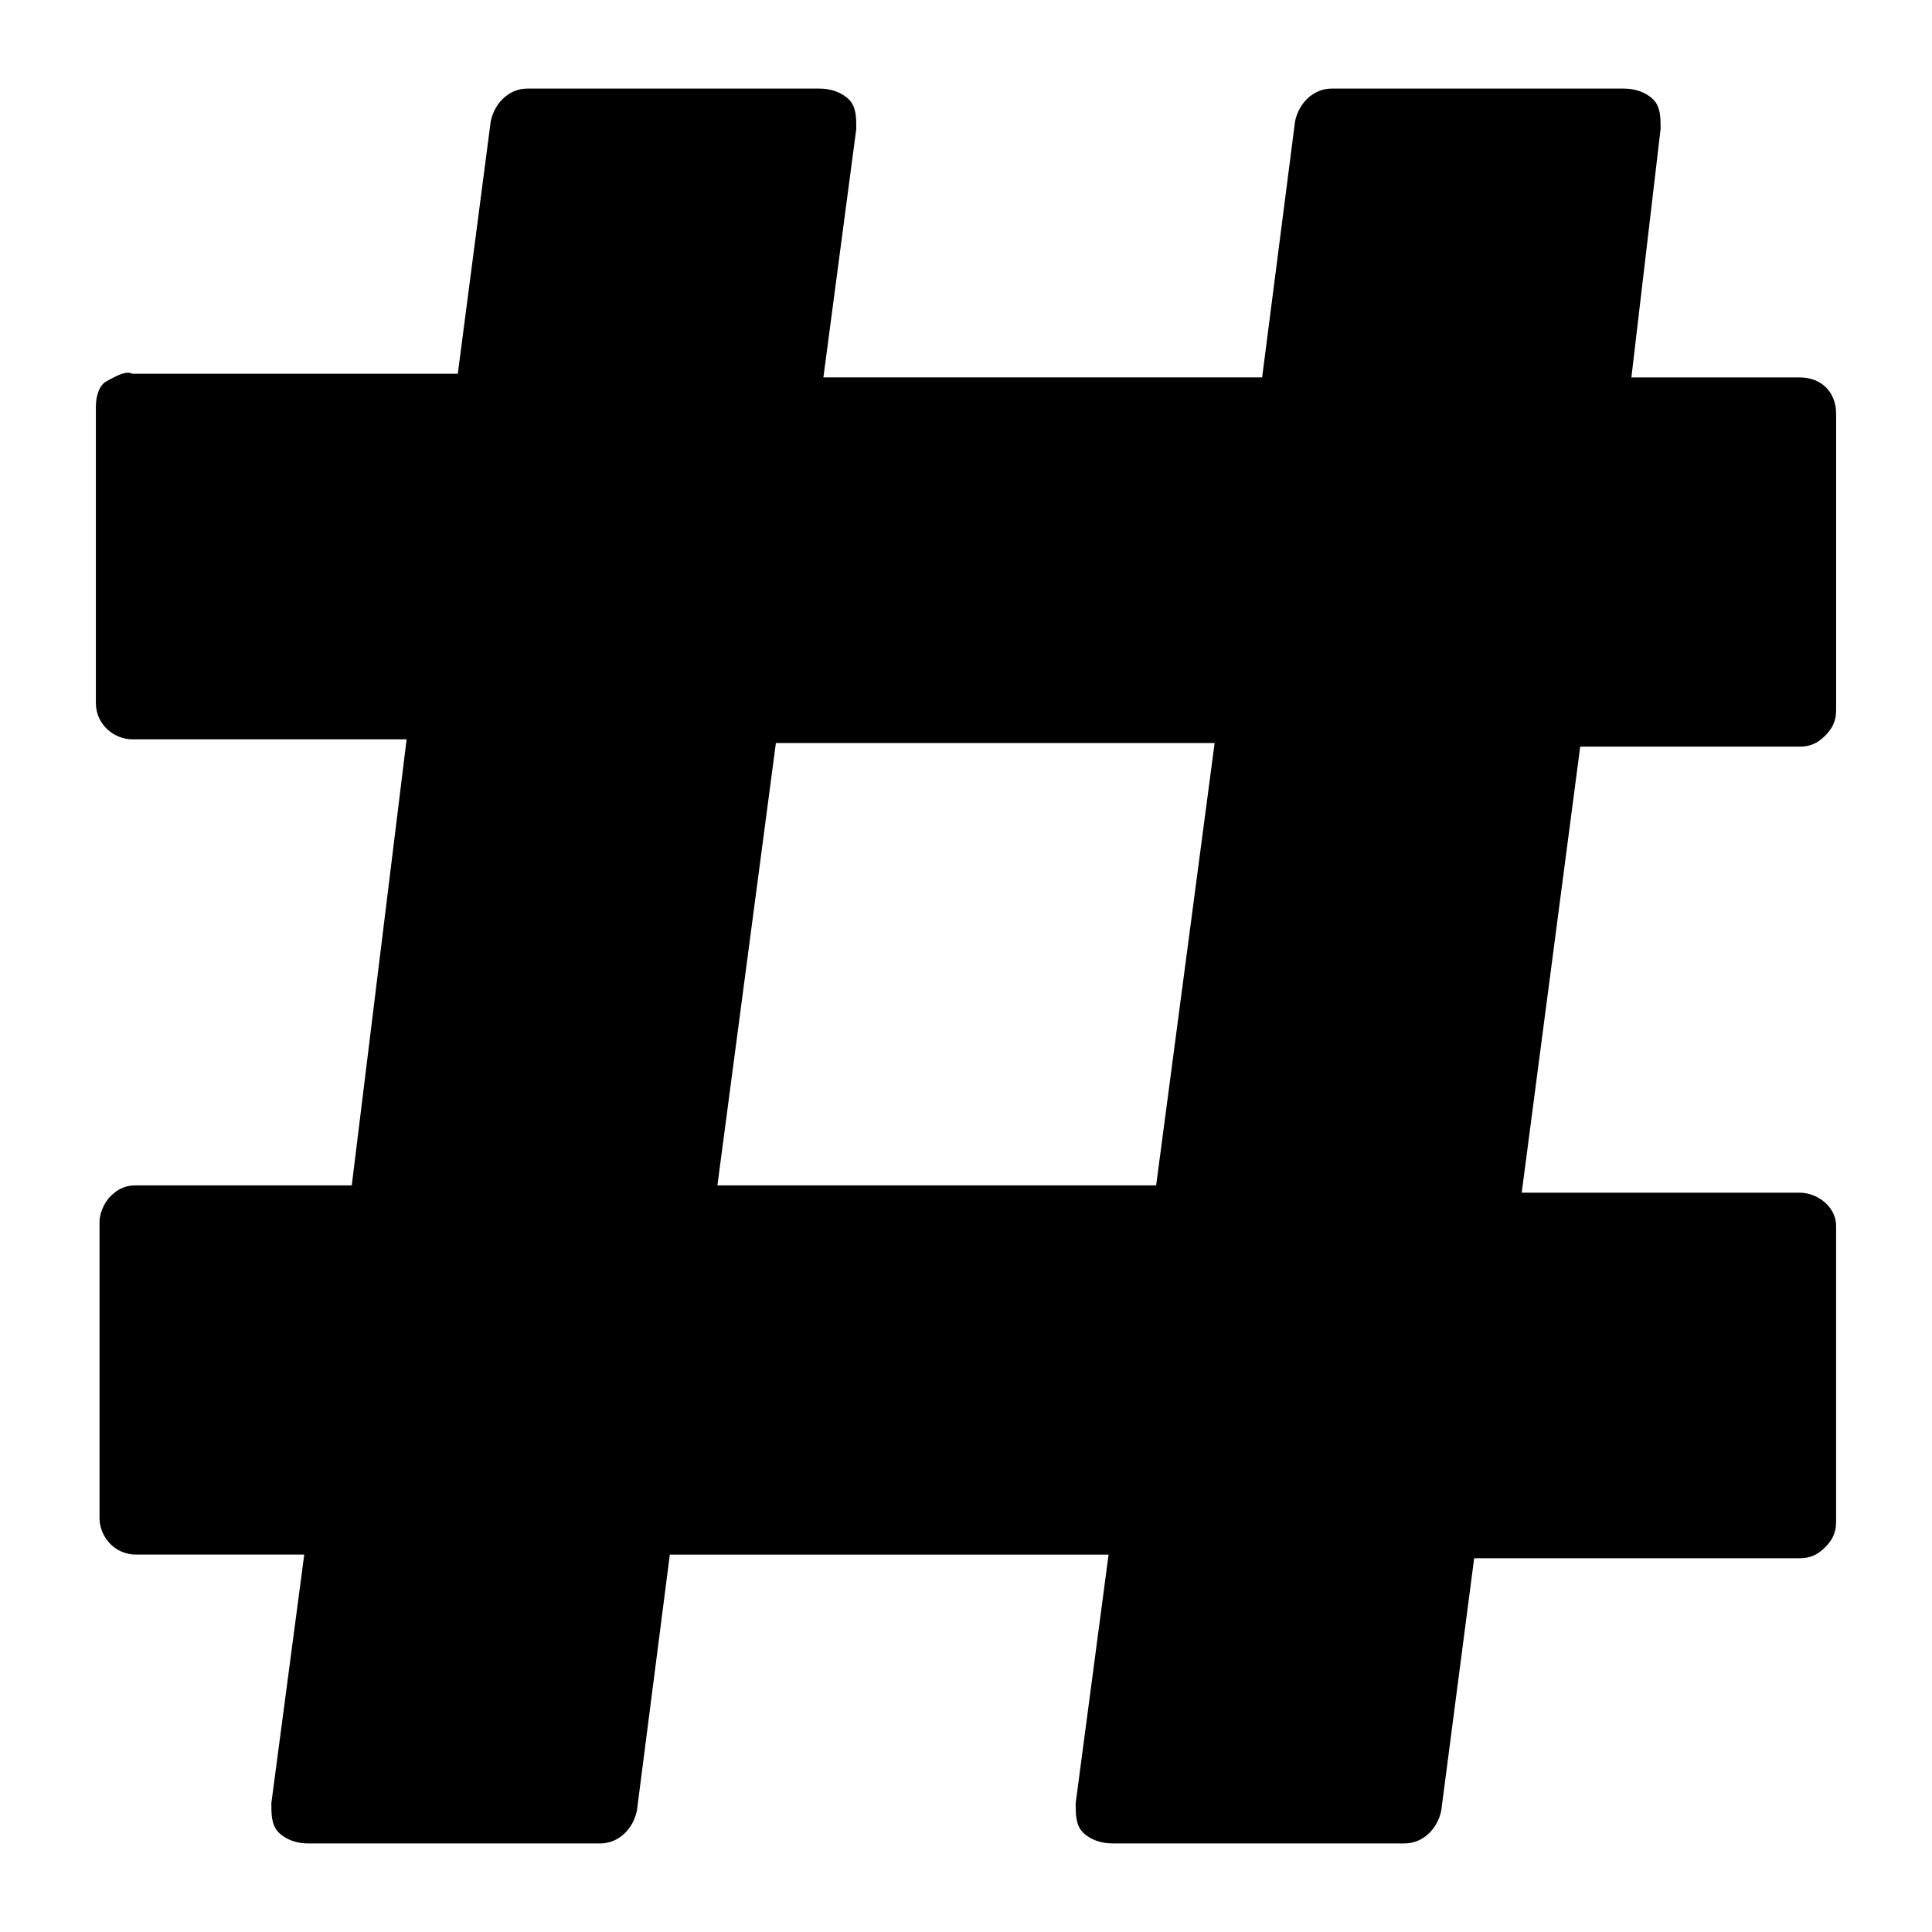 <?xml version="1.0" encoding="UTF-8"?>
<!-- Uploaded to: SVG Repo, www.svgrepo.com, Generator: SVG Repo Mixer Tools -->
<svg fill="#000000" width="800px" height="800px" version="1.1" viewBox="144 144 512 512" xmlns="http://www.w3.org/2000/svg">
 <path d="m620.9 460.07h-73.633l15.504-118.2h58.133c2.906 0 4.844-0.969 6.781-2.906s2.906-3.875 2.906-6.781v-78.477c0-5.812-3.875-9.688-9.688-9.688h-44.566l7.746-65.887c0-2.906 0-5.812-1.938-7.75s-4.844-2.906-7.75-2.906h-77.508c-4.844 0-8.719 3.875-9.688 8.719l-8.719 67.82h-116.27l8.719-65.883c0-2.906 0-5.812-1.938-7.75s-4.844-2.906-7.754-2.906h-77.508c-4.844 0-8.719 3.875-9.688 8.719l-8.719 66.852h-86.23c-1.938-0.969-4.844 0.969-6.781 1.938s-2.906 3.875-2.906 6.781v78.477c0 5.812 4.844 9.688 9.688 9.688h72.664l-14.531 118.2h-57.164c-2.906 0-4.844 0.969-6.781 2.906s-2.906 4.844-2.906 6.781v78.477c0 4.844 3.875 9.688 9.688 9.688h44.566l-8.719 65.887c0 2.906 0 5.812 1.938 7.75 1.938 1.941 4.844 2.91 7.75 2.91h77.508c4.844 0 8.719-3.875 9.688-8.719l8.719-67.82h116.27l-8.719 65.879c0 2.906 0 5.812 1.938 7.75s4.844 2.906 7.75 2.906h77.508c4.844 0 8.719-3.875 9.688-8.719l8.719-66.852h86.23c2.906 0 4.844-0.969 6.781-2.906s2.906-3.875 2.906-6.781v-78.477c0.008-4.844-4.84-8.723-9.684-8.723zm-286.78-1.938 15.5-117.23h116.27l-15.5 117.23z"/>
</svg>